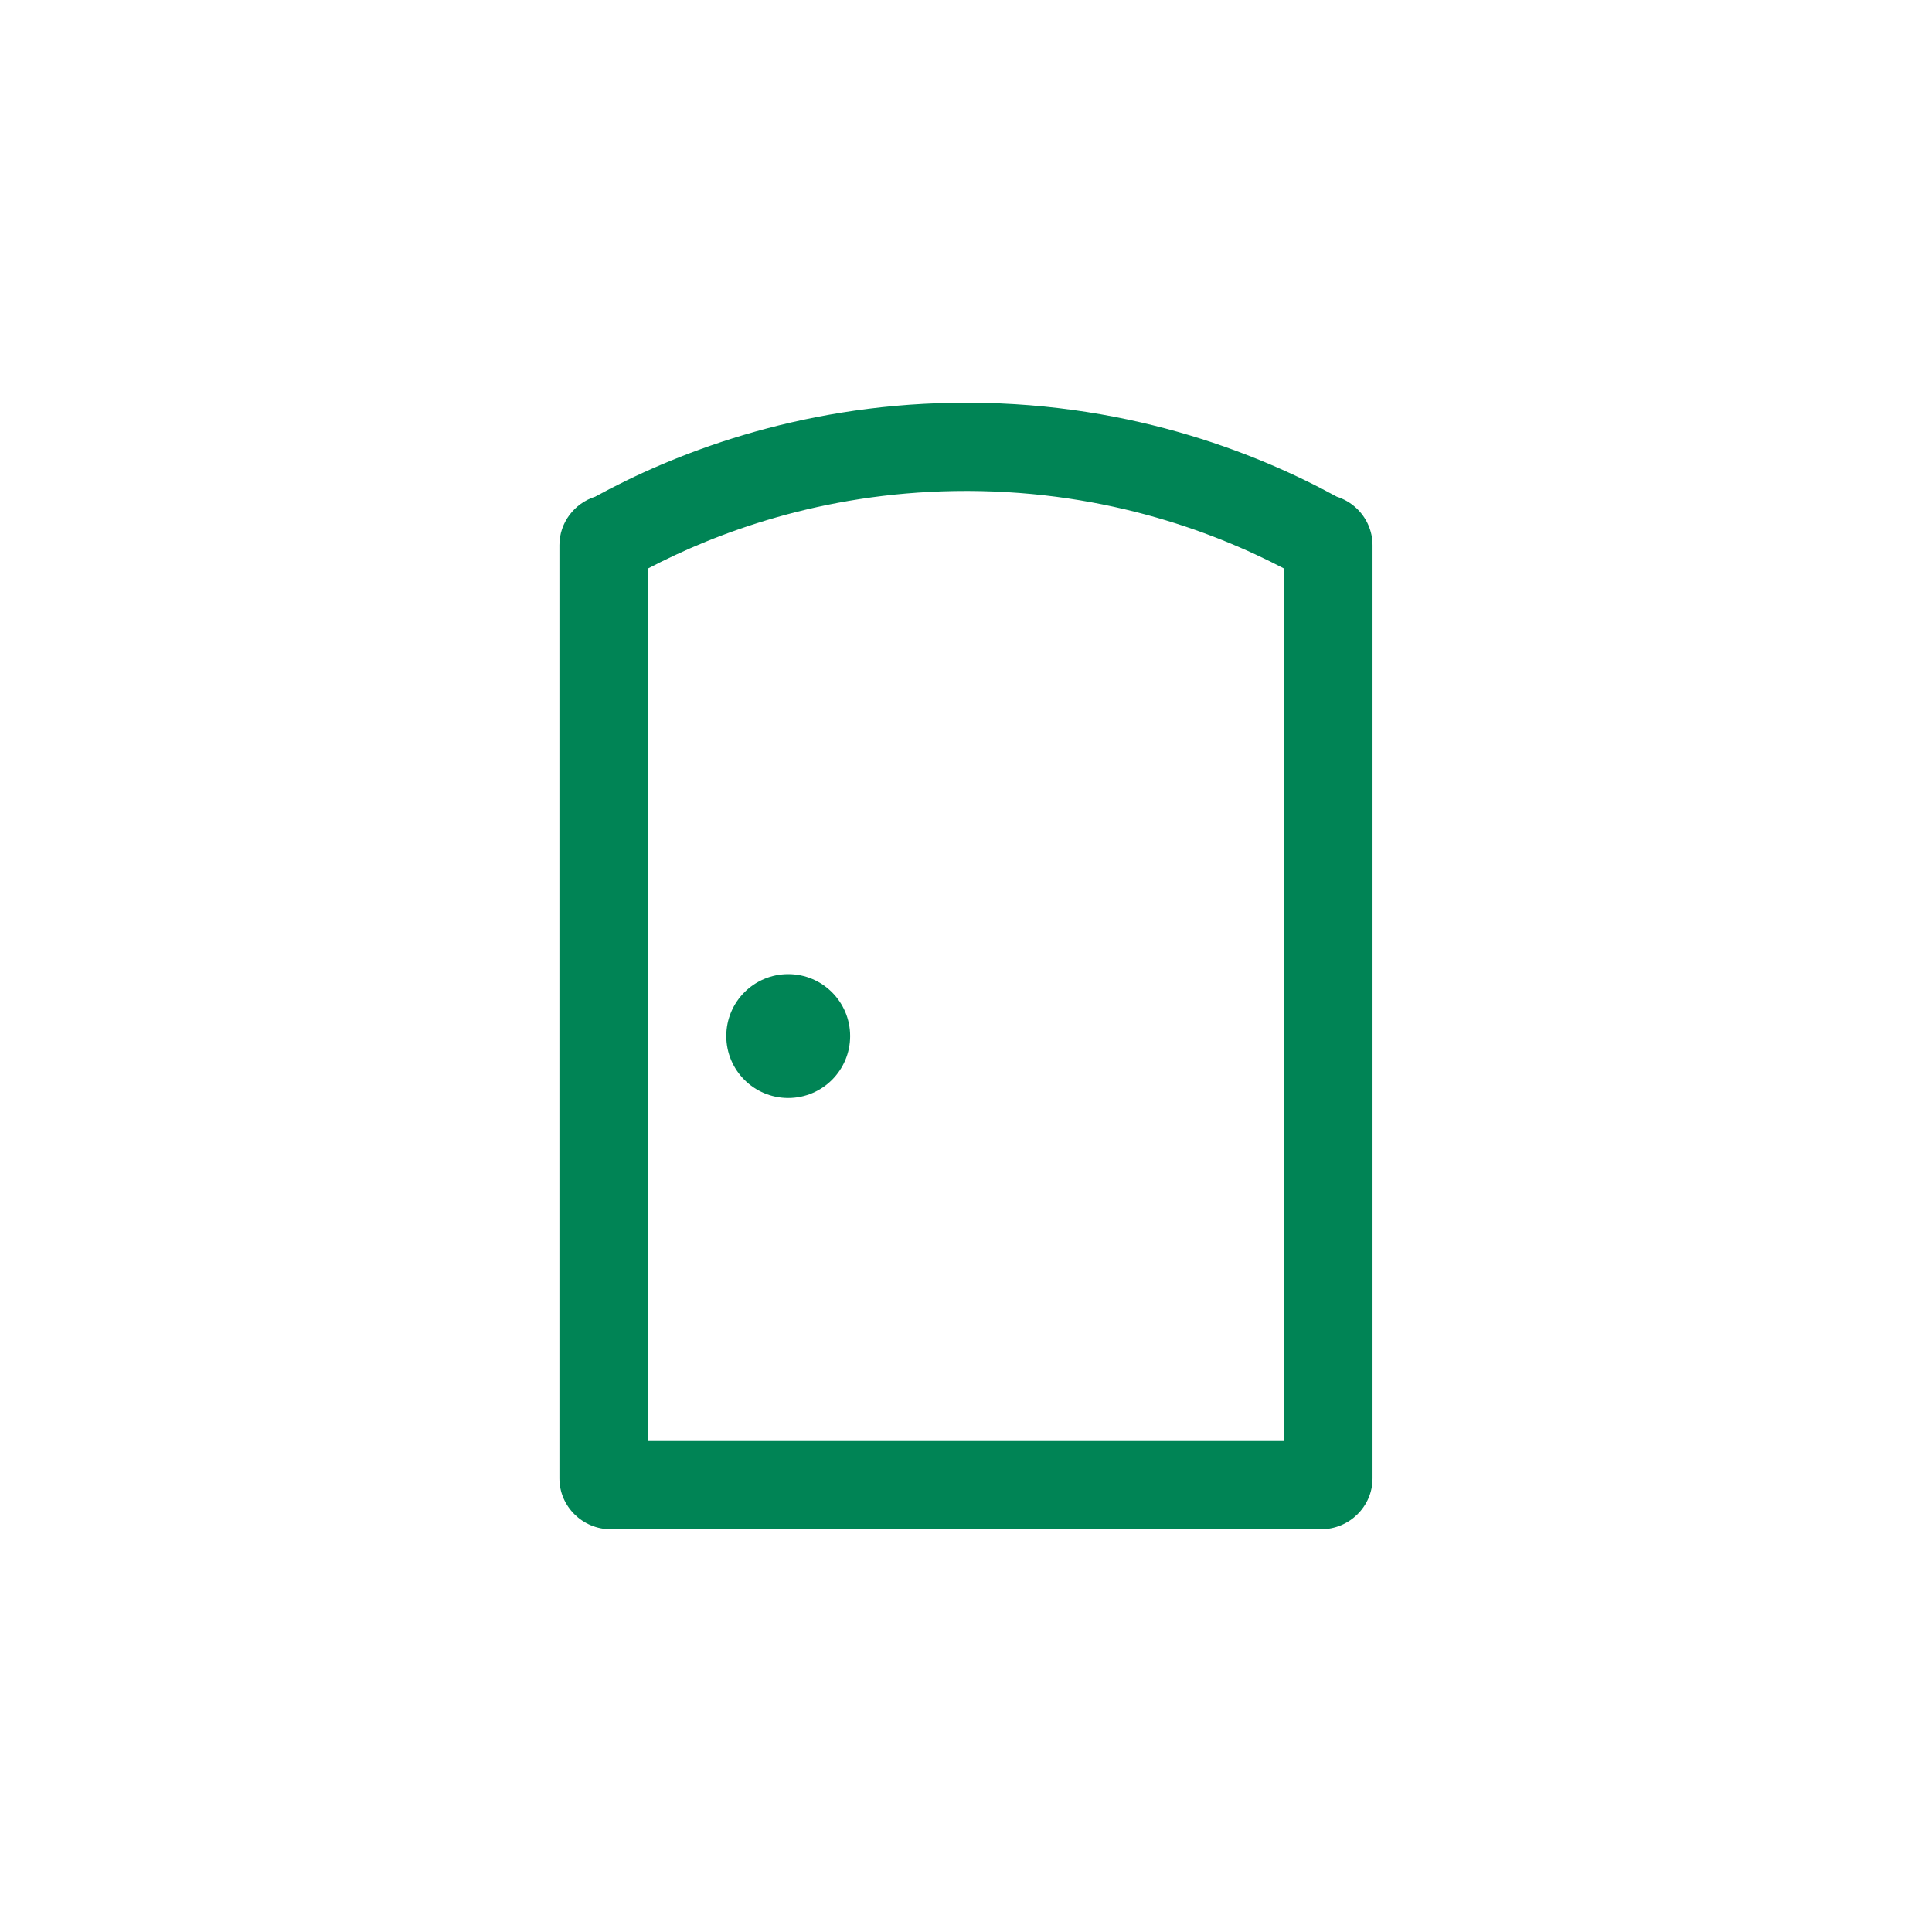 <?xml version="1.0" encoding="UTF-8"?>
<svg id="Ebene_1" data-name="Ebene 1" xmlns="http://www.w3.org/2000/svg" viewBox="0 0 876 876">
  <defs>
    <style>
      .cls-1 {
        fill: none;
      }

      .cls-1, .cls-2 {
        stroke-width: 0px;
      }

      .cls-2 {
        fill: #008455;
      }
    </style>
  </defs>
  <path class="cls-2" d="M598.98,693.4h-321.97c-12.88,0-23.36-10.35-23.36-23.08V247.18c0-10.26,6.81-18.97,16.19-21.97,34.97-19.12,90.81-41.41,162.36-42.57,76.69-1.27,136.53,22.12,173.94,42.57,3.22,1.03,6.2,2.74,8.73,5.06,4.74,4.35,7.46,10.51,7.46,16.91v423.13c0,12.73-10.48,23.08-23.36,23.08ZM293.66,653.4h288.68v-395.56c-33.32-17.45-84.55-36.24-149.48-35.2-60.37.98-108.07,18.89-139.2,35.2v395.56ZM277.05,264.1h-.03.03ZM598.87,264.1h.03-.03Z"/>
  <circle class="cls-2" cx="357.39" cy="469.76" r="28.08"/>
  <rect class="cls-1" width="876" height="876"/>
</svg>